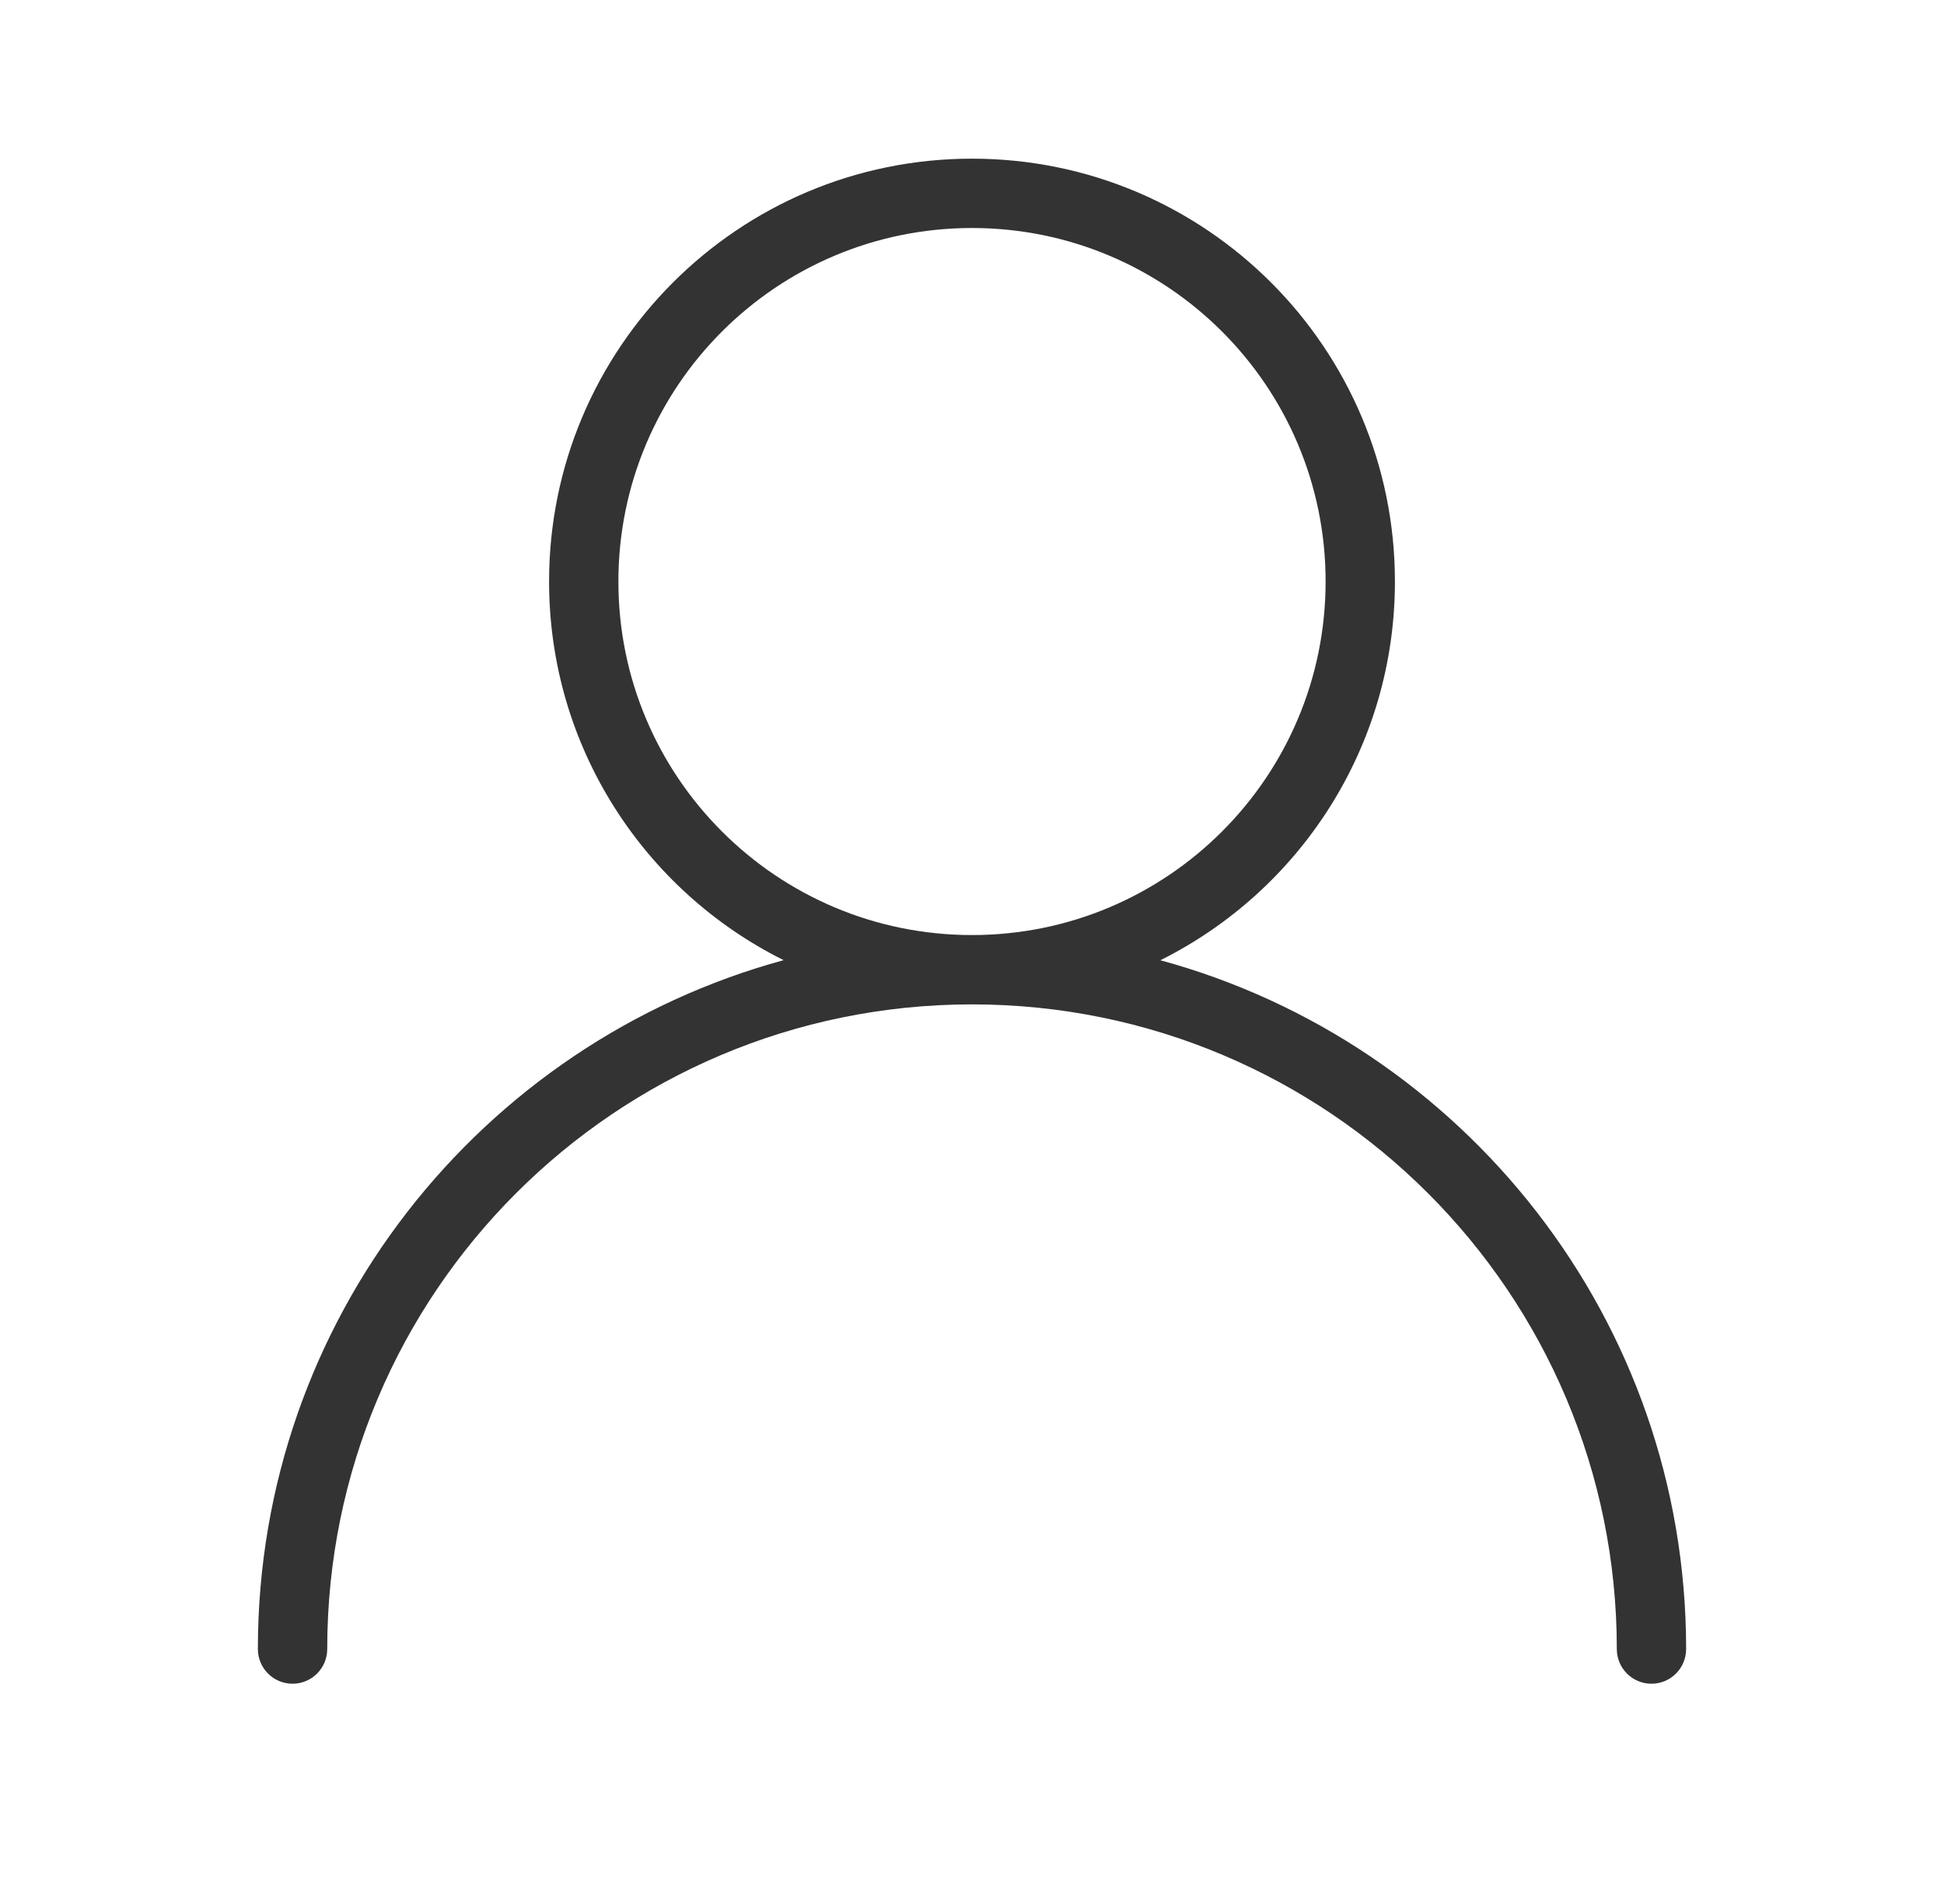 <svg width="49" height="48" viewBox="0 0 49 48" fill="none" xmlns="http://www.w3.org/2000/svg">
<path d="M24.5 4C30.388 4 35.16 8.773 35.16 14.66C35.16 18.842 32.753 22.461 29.248 24.208C36.885 26.289 42.5 33.275 42.5 41.573C42.5 42.056 42.109 42.447 41.626 42.447C41.144 42.447 40.753 42.056 40.753 41.573C40.753 32.597 33.476 25.321 24.5 25.321C15.524 25.321 8.248 32.597 8.248 41.573C8.248 42.056 7.856 42.447 7.374 42.447C6.891 42.447 6.5 42.056 6.5 41.573C6.5 33.275 12.115 26.289 19.752 24.206C16.248 22.461 13.84 18.842 13.84 14.66C13.84 8.773 18.613 4 24.5 4ZM24.5 5.748C19.578 5.748 15.587 9.738 15.587 14.66C15.587 19.582 19.578 23.573 24.5 23.573C29.422 23.573 33.413 19.582 33.413 14.66C33.413 9.738 29.422 5.748 24.5 5.748Z" fill="#333333"/>
</svg>

